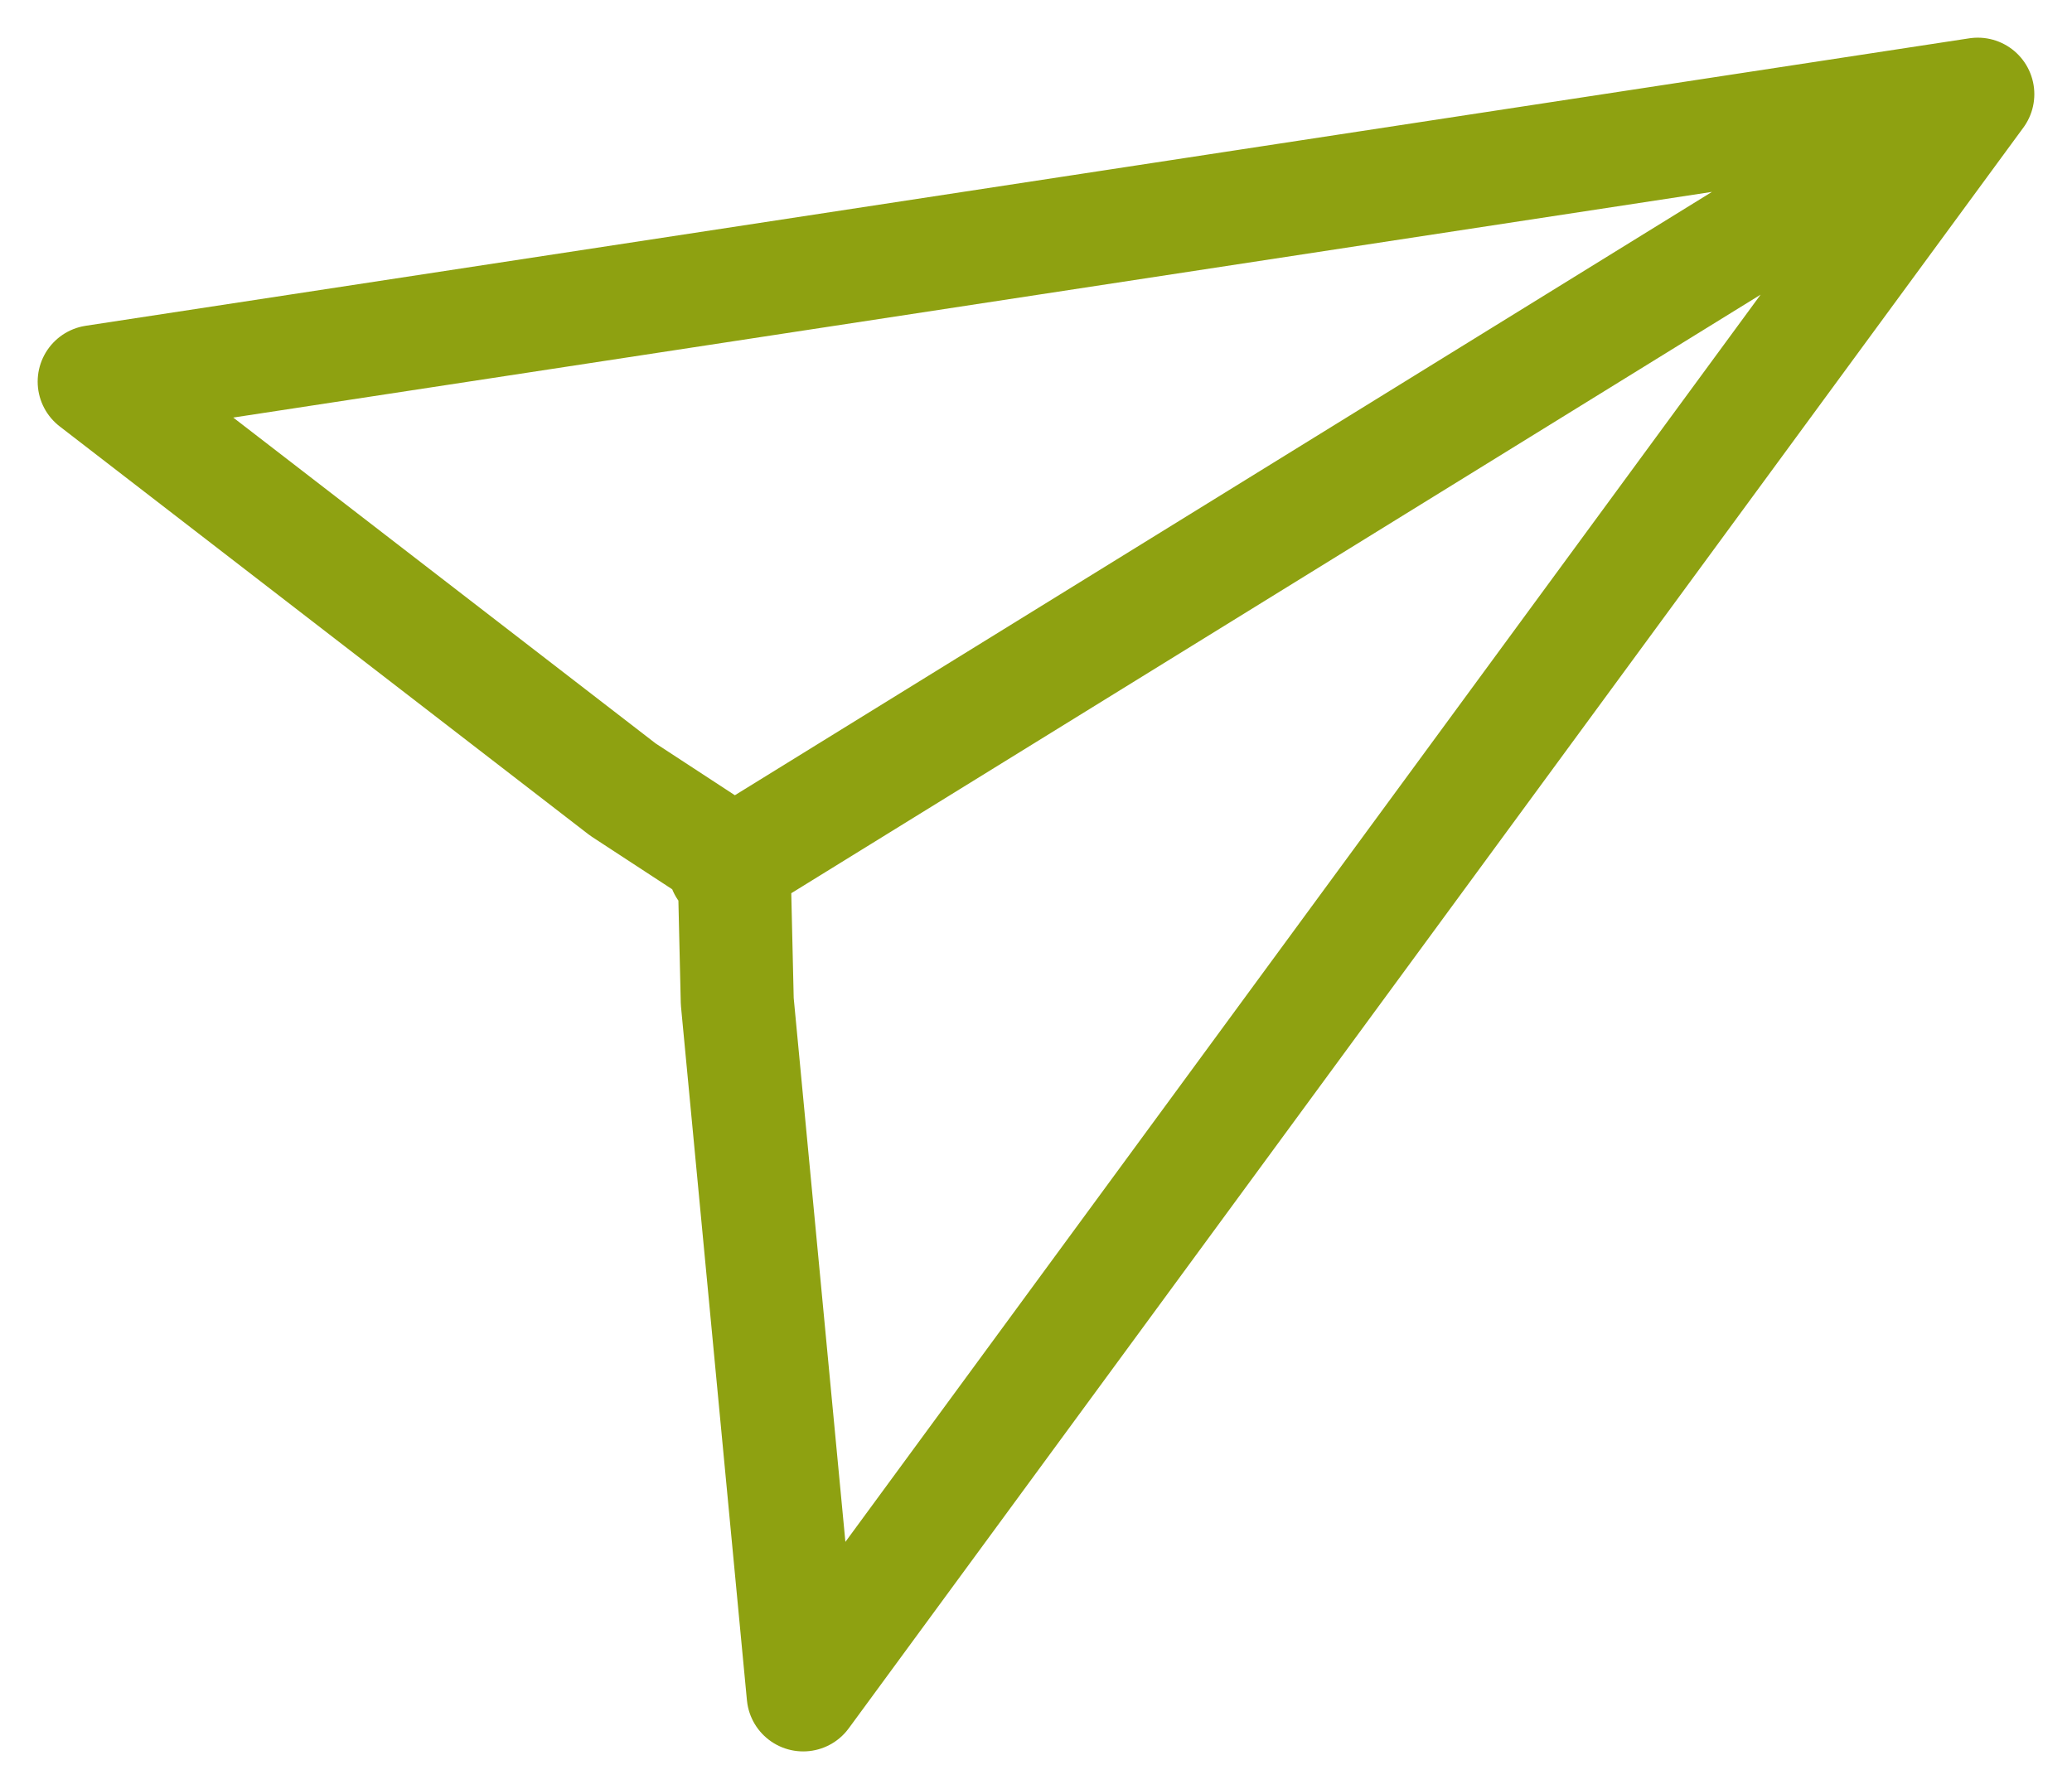 <svg width="22" height="19" viewBox="0 0 22 19" fill="none" xmlns="http://www.w3.org/2000/svg">
  <path d="M20.41 1.364L7.739 9.19M1 4.053L21 1L8.528 18L7.828 10.634L7.797 9.298L7.693 9.218L7.68 9.082L6.614 8.385L1 4.053Z" stroke="#8EA111" stroke-width="1.2" stroke-linecap="round" stroke-linejoin="round"/>
</svg>
